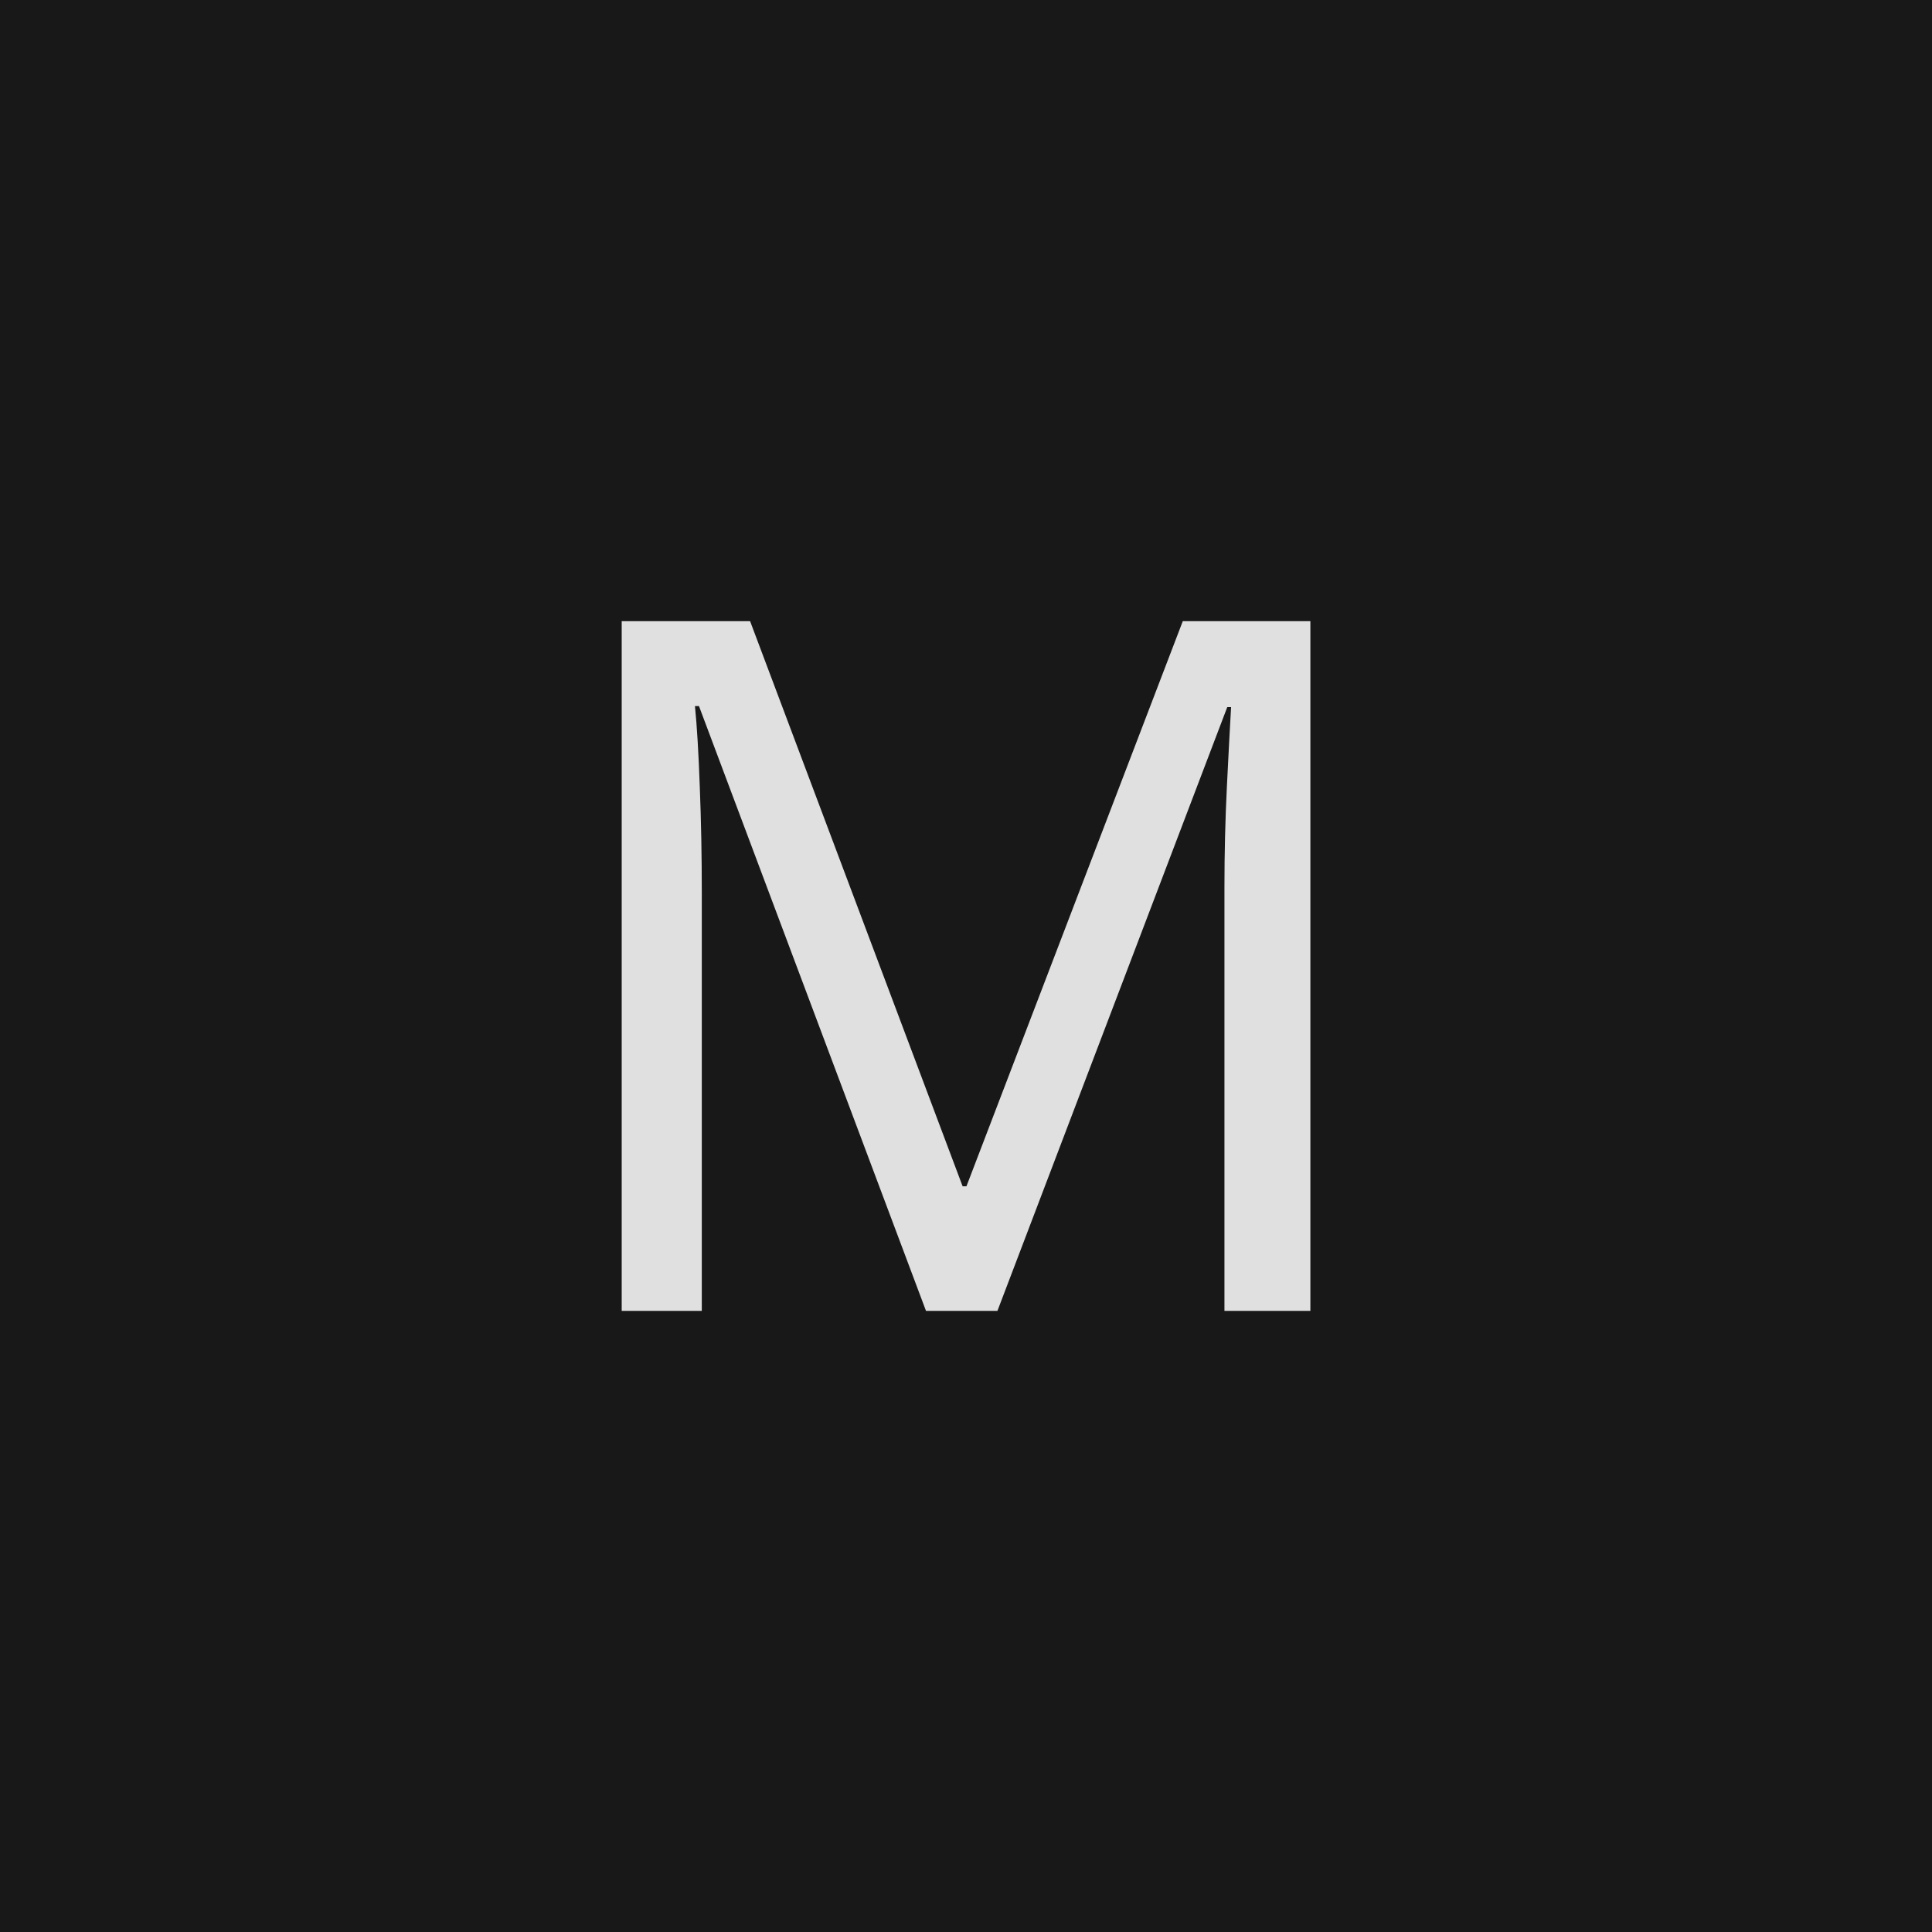 <svg xmlns="http://www.w3.org/2000/svg" version="1.1" width="96" height="96" viewbox="0 0 96 96"><rect x="0" y="0" width="96" height="96" fill="#181818"></rect><g transform="translate(26.232, 65.136)"><path d="M23.33 0L19.78 0 8.5-30.05 8.3-30.05Q8.45-28.56 8.54-26.04 8.64-23.52 8.64-20.78L8.64-20.78 8.64 0 4.66 0 4.66-34.27 11.04-34.27 21.6-6.19 21.79-6.19 32.54-34.27 38.88-34.27 38.88 0 34.61 0 34.61-21.07Q34.61-23.57 34.73-26.02 34.85-28.46 34.94-30L34.94-30 34.75-30 23.33 0Z" fill="#E0E0E0"></path></g></svg>